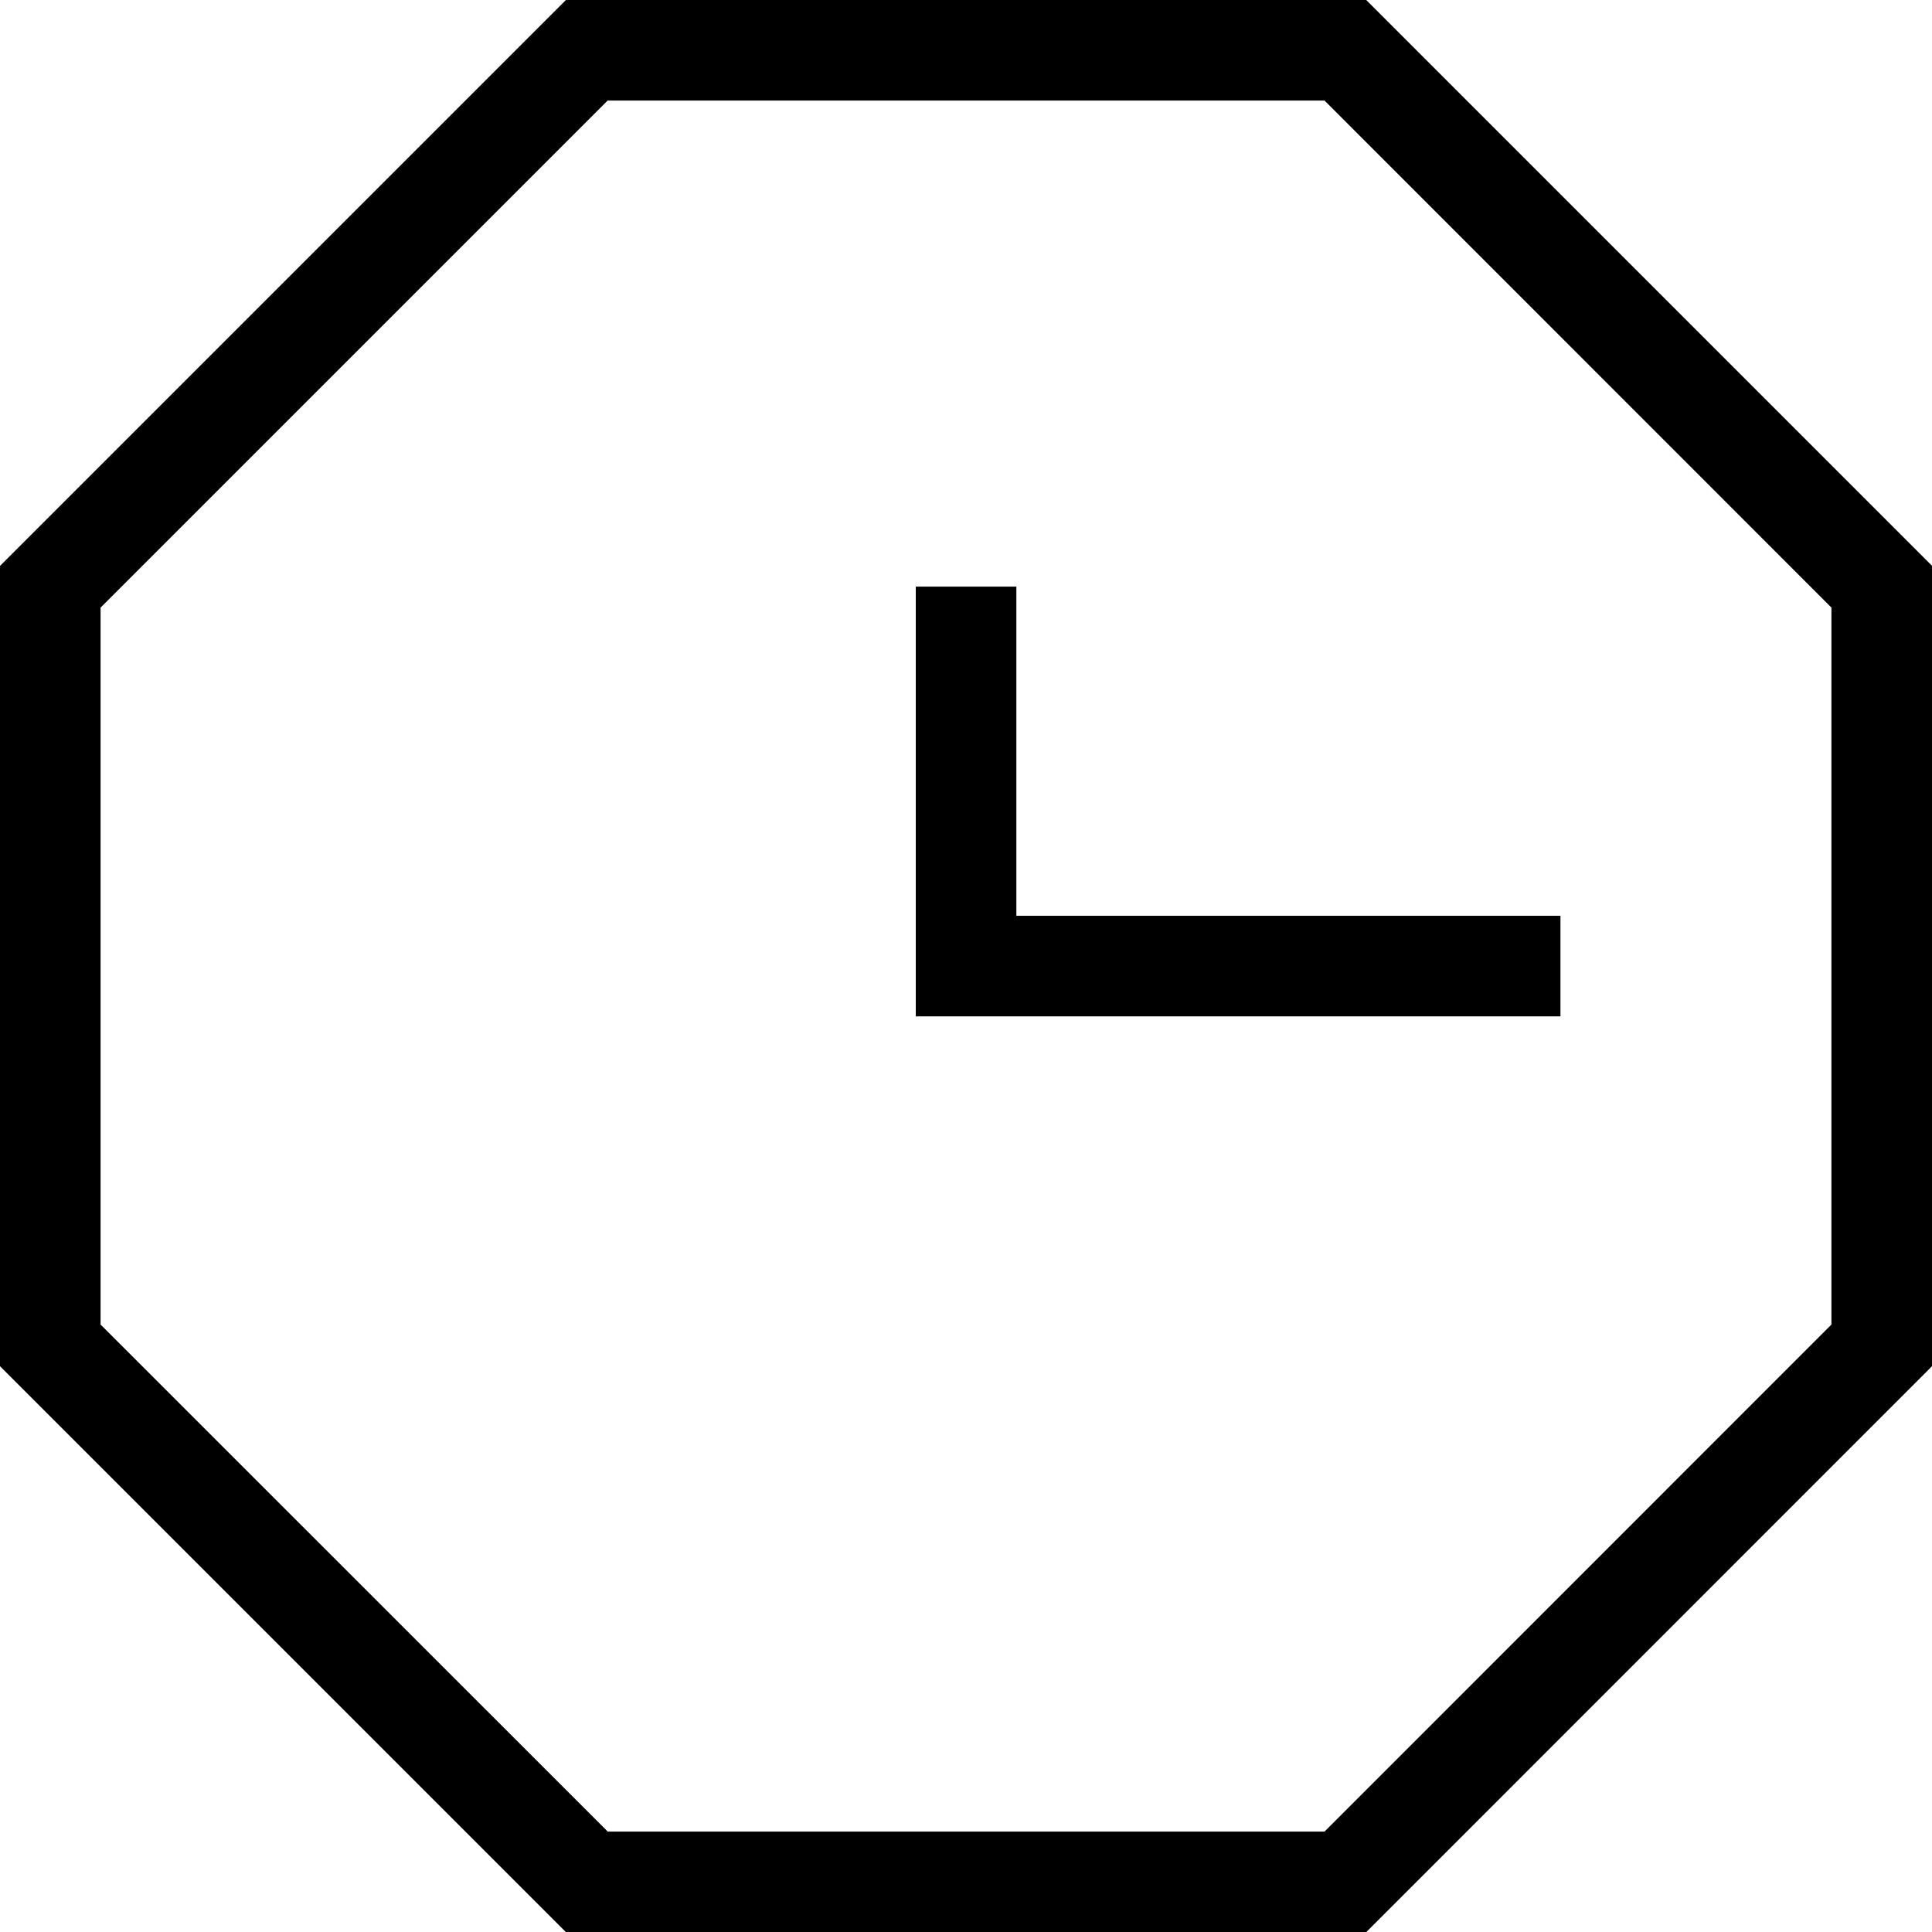 <?xml version="1.0" encoding="UTF-8"?>
<svg id="Layer_1" data-name="Layer 1" xmlns="http://www.w3.org/2000/svg" viewBox="0 0 134.47 134.47">
  <defs>
    <style>
      .cls-1 {
        fill: #000;
        stroke-width: 0px;
      }
    </style>
  </defs>
  <path class="cls-1" d="M134.47,95.08v-55.7L95.09,0h-55.7L0,39.39v55.7l39.39,39.39h55.7l39.38-39.39ZM42.29,127.47L7,92.19v-49.9L42.29,7h49.9l35.28,35.29v49.9l-35.28,35.29h-49.9Z"/>
  <polygon class="cls-1" points="70.74 40.83 63.74 40.83 63.74 70.74 108.61 70.74 108.61 63.74 70.74 63.74 70.74 40.83"/>
</svg>